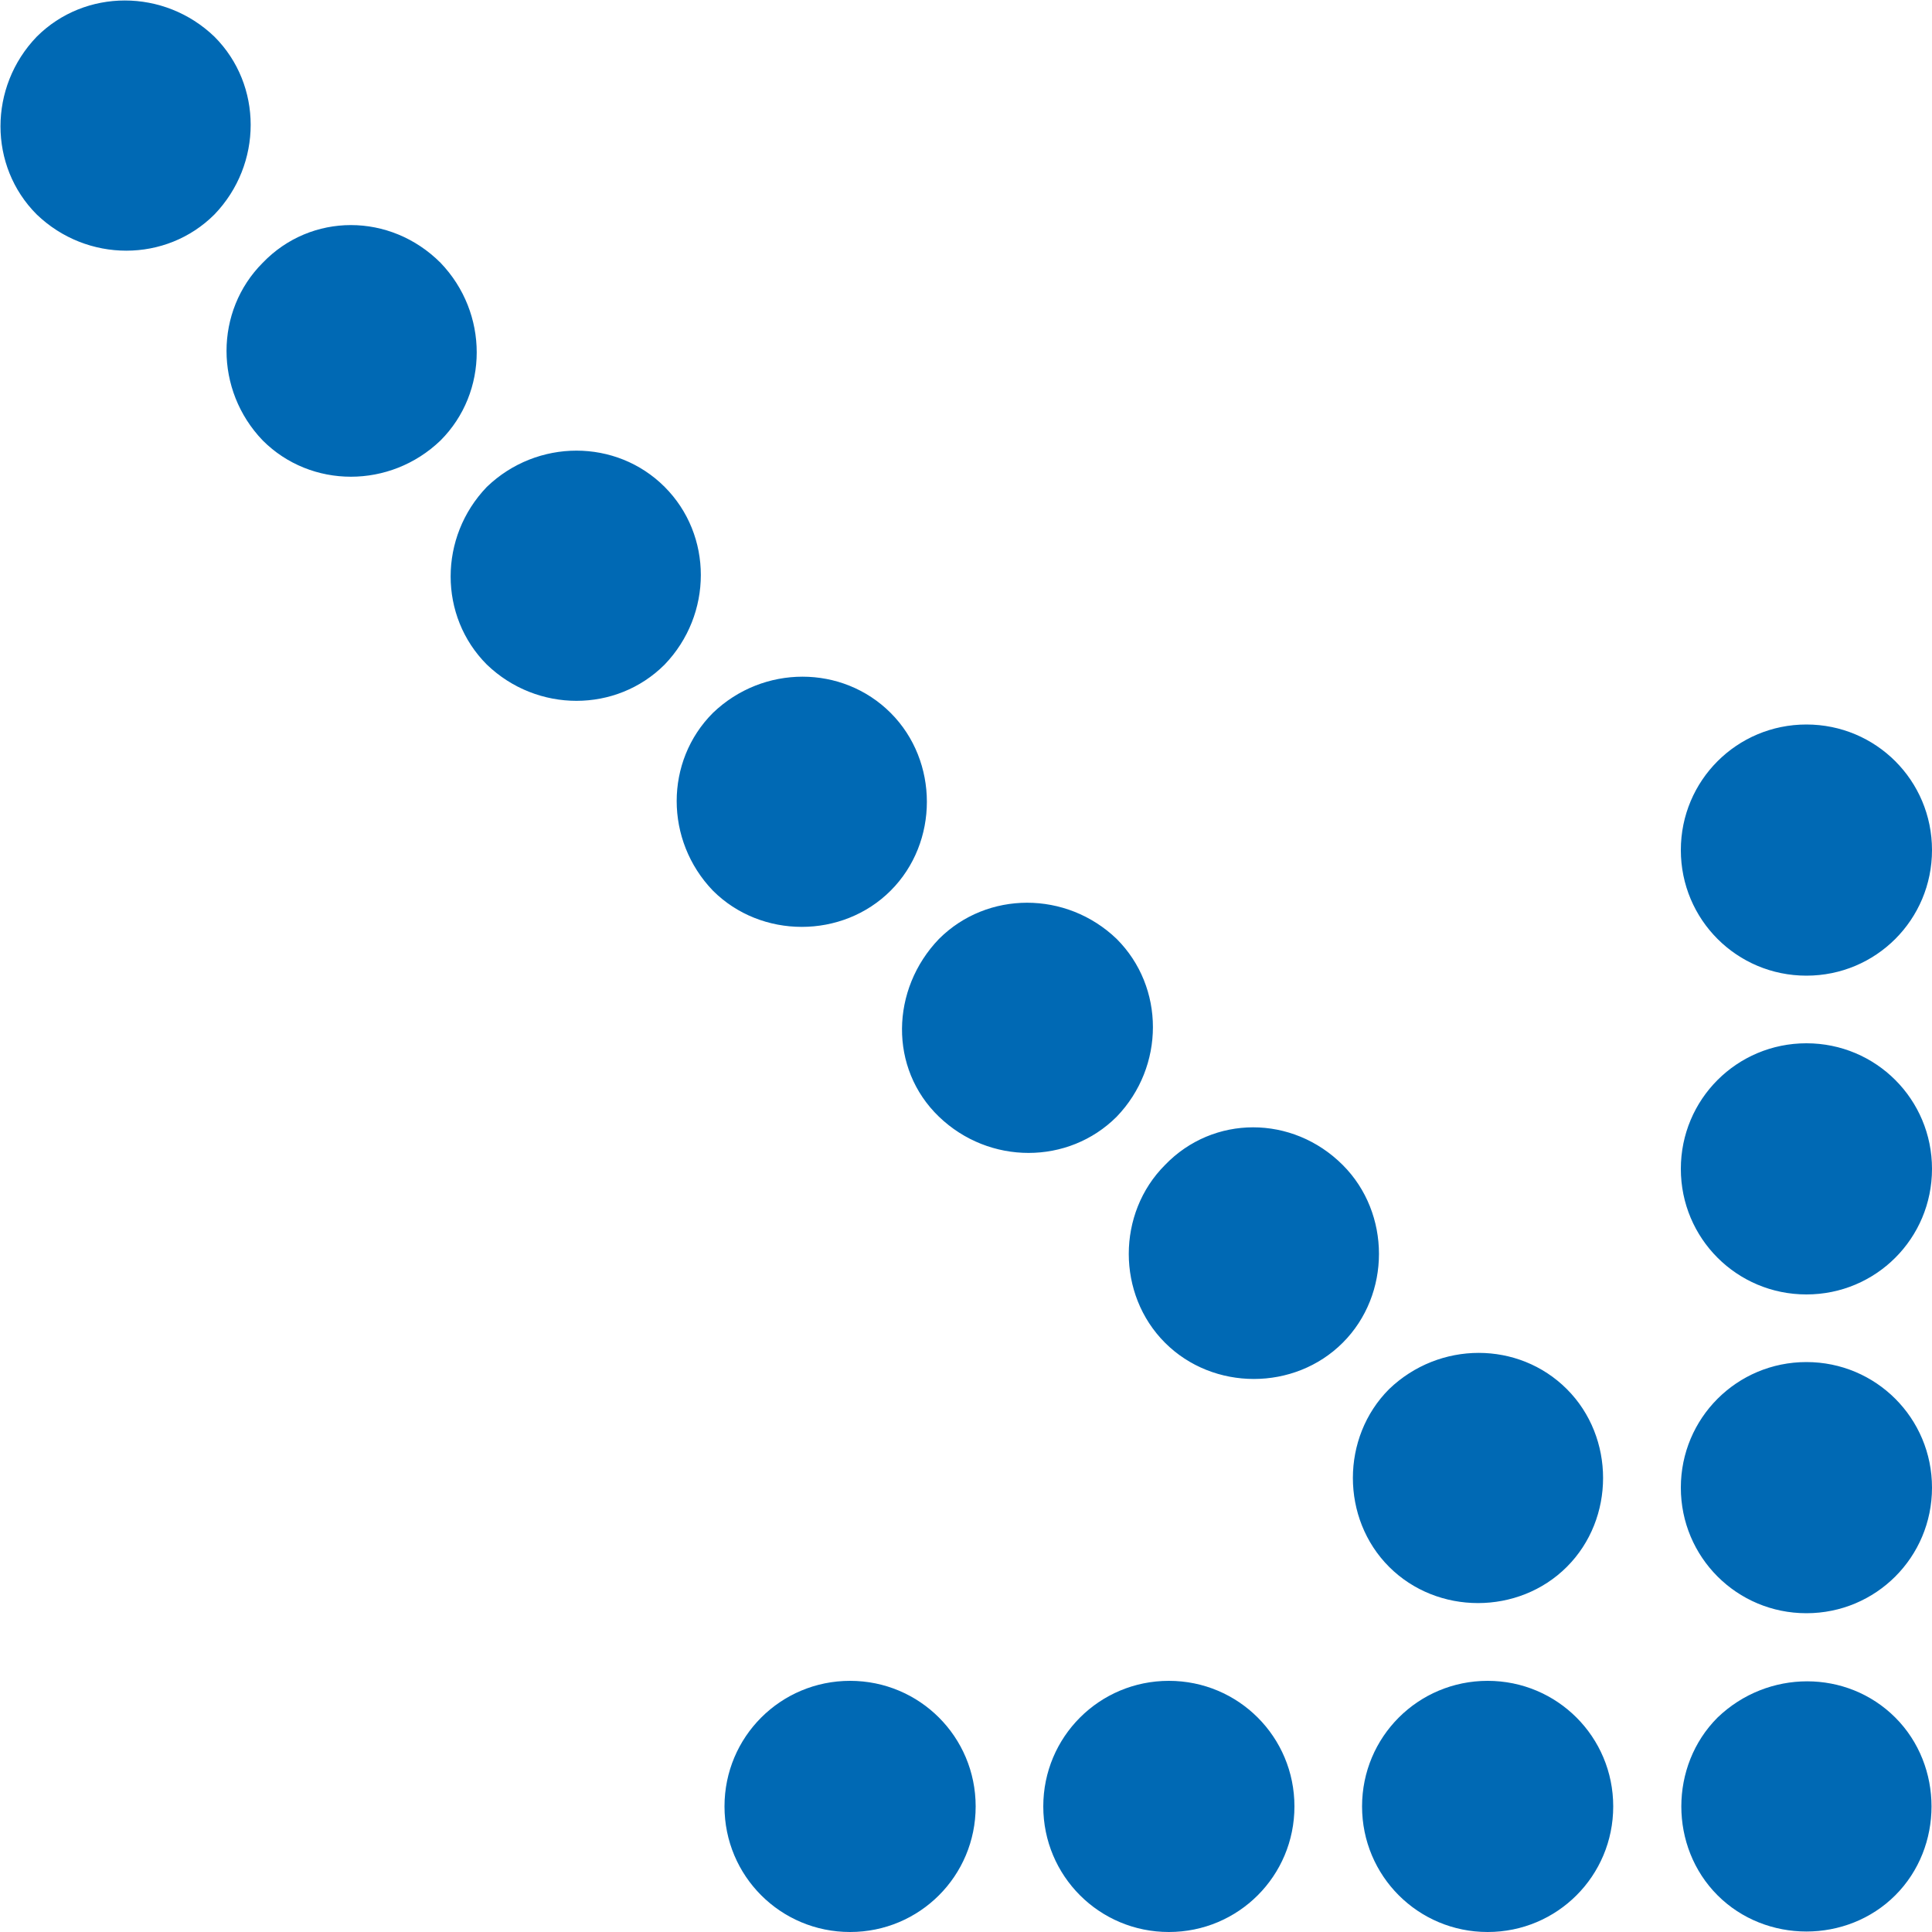 <?xml version="1.0" encoding="utf-8"?>
<!-- Generator: Adobe Illustrator 25.4.1, SVG Export Plug-In . SVG Version: 6.00 Build 0)  -->
<svg version="1.1" id="Ebene_1" xmlns="http://www.w3.org/2000/svg" xmlns:xlink="http://www.w3.org/1999/xlink" x="0px" y="0px"
	 viewBox="0 0 100 100" style="enable-background:new 0 0 100 100;" xml:space="preserve">
<style type="text/css">
	.st0{fill:#0069B4;}
</style>
<path class="st0" d="M88.9,88.9c2.6-2.5,6.7-2.5,9.2,0l0,0c2.5,2.5,2.5,6.7,0,9.2s-6.7,2.5-9.2,0S86.4,91.4,88.9,88.9 M81.1,71.9
	L81.1,71.9c-2.5-2.5-6.6-2.5-9.2,0l0,0c-2.5,2.5-2.5,6.7,0,9.2s6.7,2.5,9.2,0S83.6,74.4,81.1,71.9 M60.3,60.3c2.5-2.6,6.6-2.6,9.2,0
	l0,0c2.5,2.5,2.5,6.7,0,9.2s-6.7,2.5-9.2,0S57.8,62.8,60.3,60.3 M57.8,48.6c-2.6-2.5-6.7-2.5-9.2,0l0,0c-2.5,2.6-2.6,6.7,0,9.2
	s6.7,2.5,9.2,0C60.3,55.2,60.3,51.1,57.8,48.6 M36.9,36.9c2.6-2.5,6.7-2.5,9.2,0c2.5,2.5,2.5,6.7,0,9.2s-6.7,2.5-9.2,0
	C34.4,43.5,34.4,39.4,36.9,36.9 M34.4,25.2L34.4,25.2c-2.5-2.5-6.6-2.5-9.2,0l0,0c-2.5,2.6-2.5,6.7,0,9.2c2.6,2.5,6.7,2.5,9.2,0l0,0
	C36.9,31.8,36.9,27.7,34.4,25.2 M13.6,13.6c2.5-2.6,6.6-2.6,9.2,0c2.5,2.6,2.5,6.7,0,9.2c-2.6,2.5-6.7,2.5-9.2,0
	C11.1,20.2,11.1,16.1,13.6,13.6 M11.1,1.9L11.1,1.9c-2.6-2.5-6.7-2.5-9.2,0l0,0c-2.5,2.6-2.5,6.7,0,9.2c2.6,2.5,6.7,2.5,9.2,0l0,0
	C13.6,8.5,13.6,4.4,11.1,1.9 M93.5,70.5c3.6,0,6.5,2.9,6.5,6.5l0,0c0,3.6-2.9,6.5-6.5,6.5S87,80.6,87,77S89.9,70.5,93.5,70.5
	 M100,60.5c0-3.6-2.9-6.5-6.5-6.5l0,0c-3.6,0-6.5,2.9-6.5,6.5s2.9,6.5,6.5,6.5S100,64.1,100,60.5 M93.5,37.5L93.5,37.5
	c3.6,0,6.5,2.9,6.5,6.5s-2.9,6.5-6.5,6.5l0,0c-3.6,0-6.5-2.9-6.5-6.5l0,0C87,40.4,89.9,37.5,93.5,37.5 M77,87
	c-3.6,0-6.5,2.9-6.5,6.5l0,0c0,3.6,2.9,6.5,6.5,6.5s6.5-2.9,6.5-6.5S80.6,87,77,87 M54,93.5L54,93.5c0-3.6,2.9-6.5,6.5-6.5
	s6.5,2.9,6.5,6.5s-2.9,6.5-6.5,6.5S54,97.1,54,93.5 M44,87c-3.6,0-6.5,2.9-6.5,6.5s2.9,6.5,6.5,6.5s6.5-2.9,6.5-6.5l0,0
	C50.5,89.9,47.6,87,44,87"/>
</svg>

